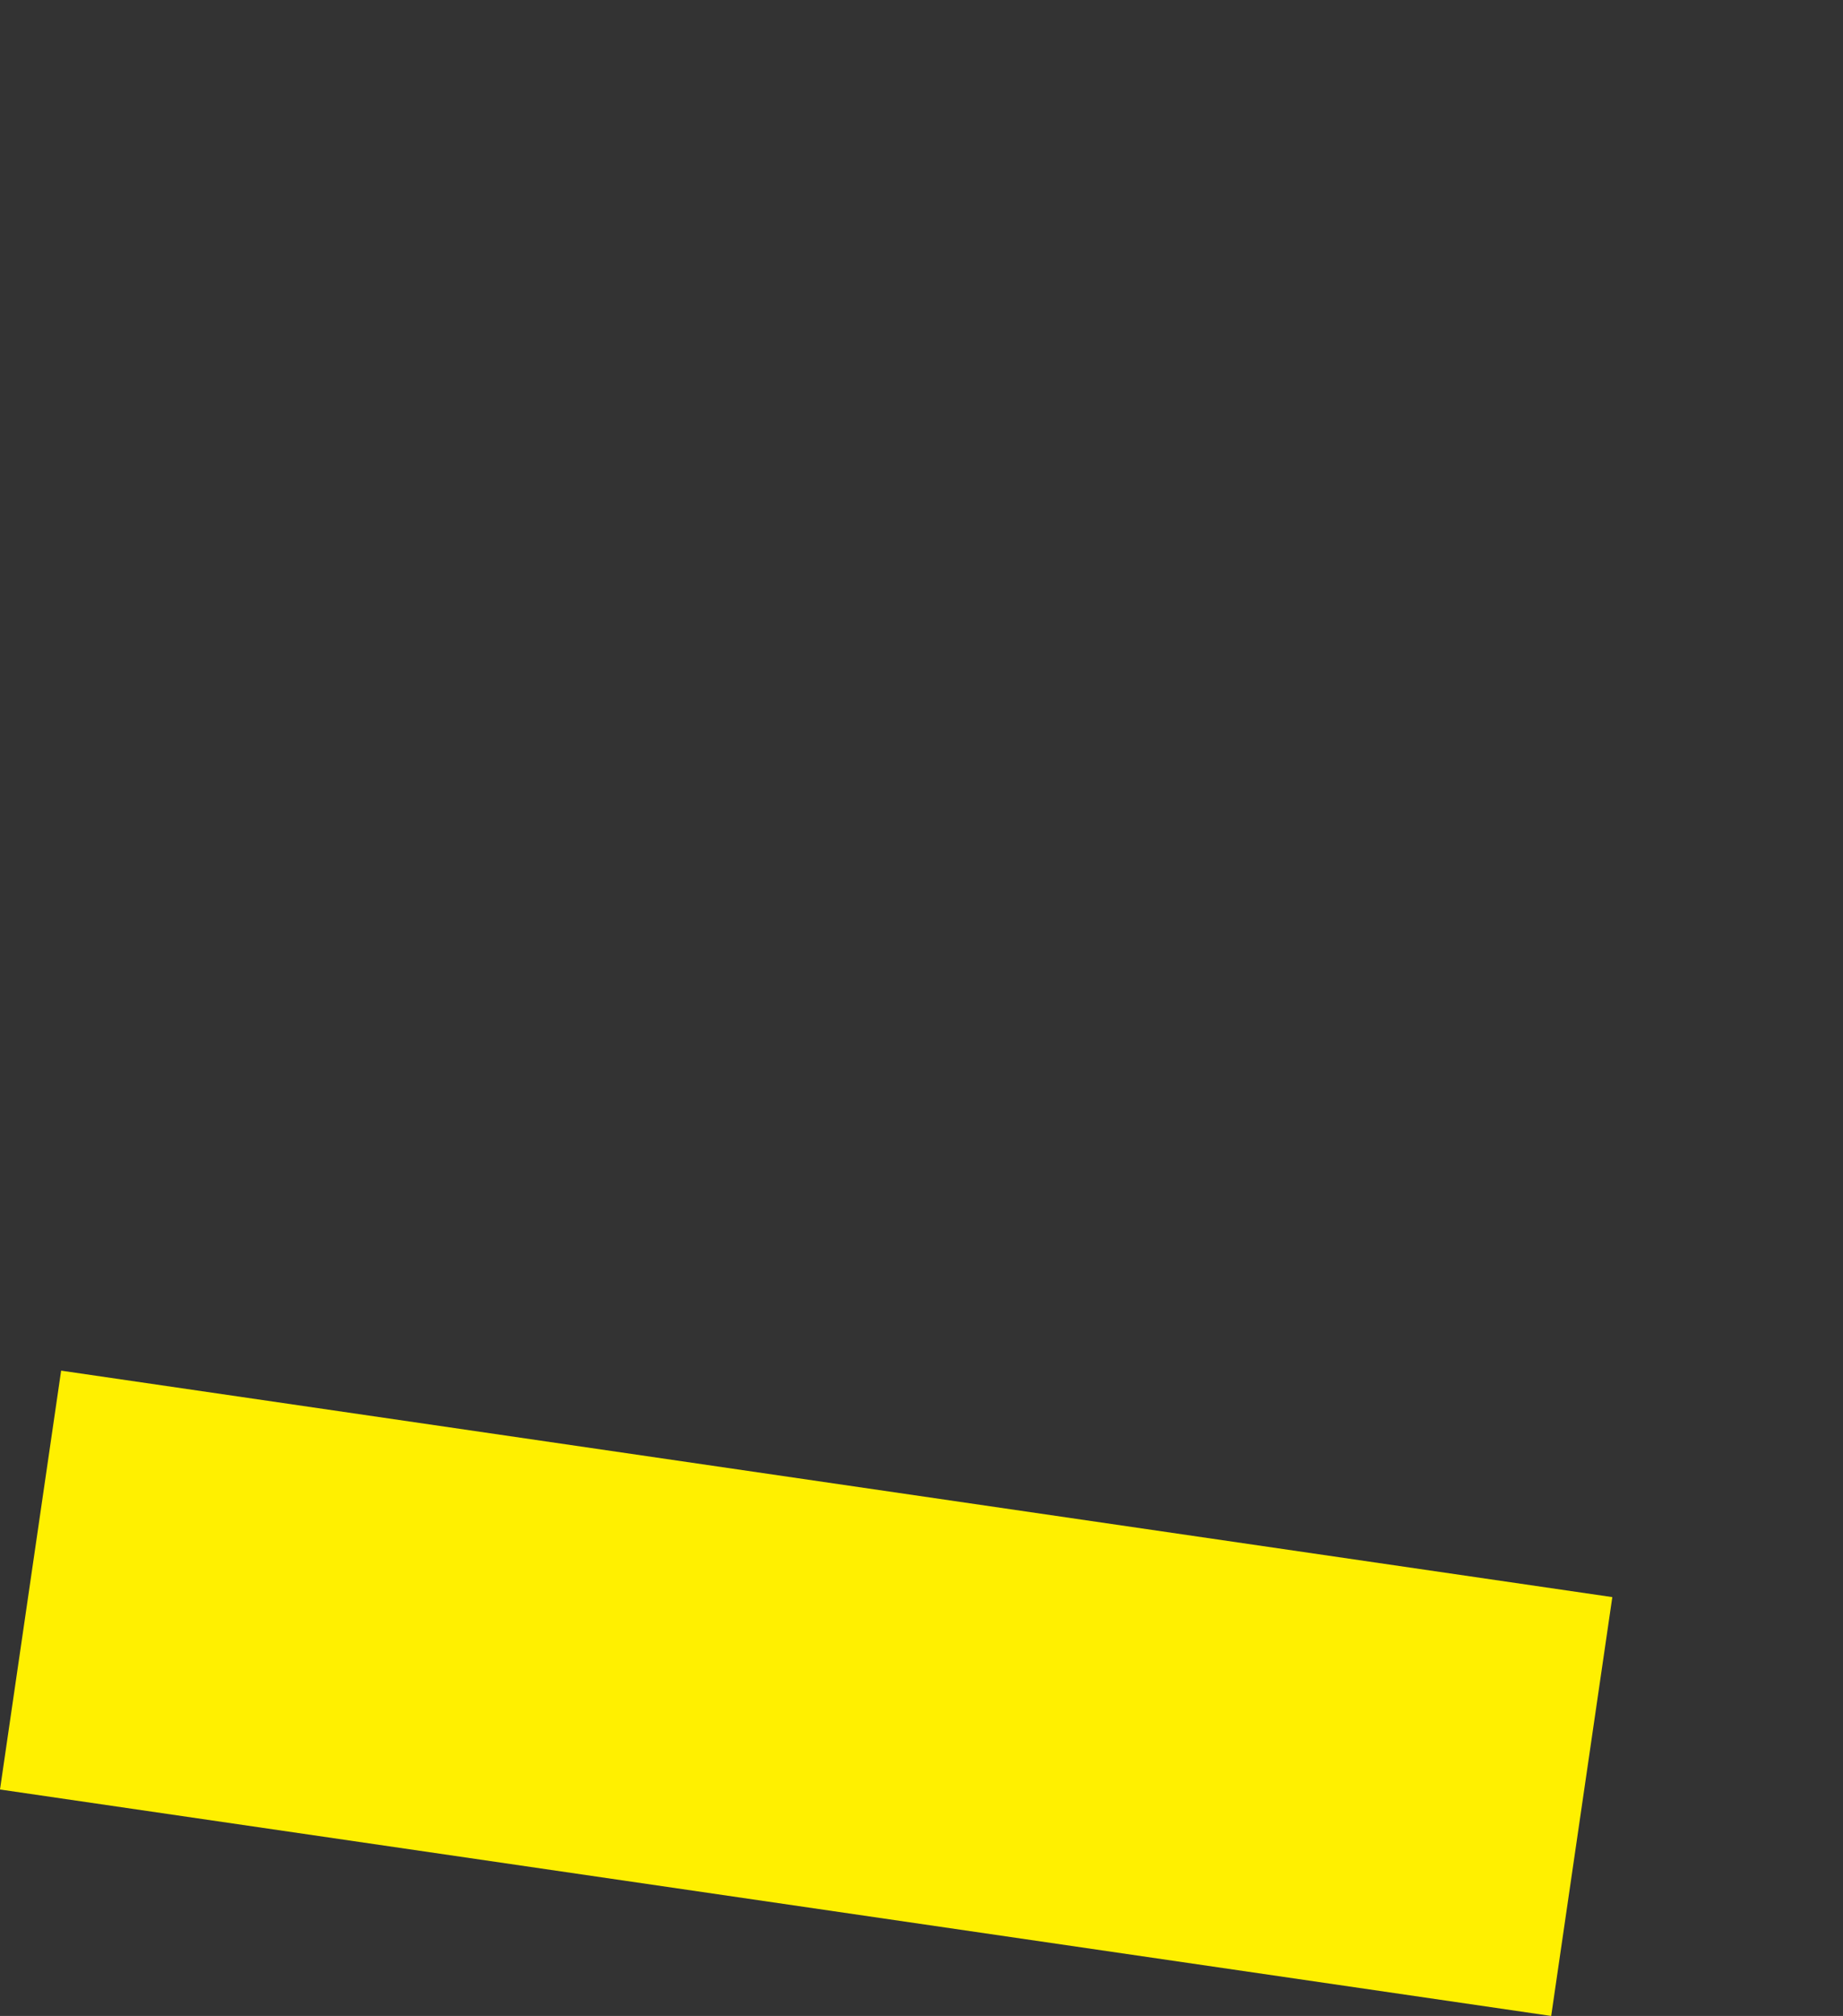 <?xml version="1.0" encoding="UTF-8" standalone="no"?>
<svg xmlns:xlink="http://www.w3.org/1999/xlink" height="647.6px" width="592.4px" xmlns="http://www.w3.org/2000/svg">
  <rect width="100%" height="100%" fill="#333333" stroke="none"/>
  <g transform="matrix(1.0, 0.0, 0.0, 1.0, -28.9, -28.8)">
    <path d="M28.9 603.65 L527.5 676.4 547.15 541.85 48.55 469.1 28.9 603.65" fill="#fff000" fill-rule="evenodd" stroke="none">
      <animate attributeName="fill" dur="2s" repeatCount="indefinite" values="#fff000;#fff001"/>
      <animate attributeName="fill-opacity" dur="2s" repeatCount="indefinite" values="1.0;1.0"/>
      <animate attributeName="d" dur="2s" repeatCount="indefinite" values="M28.9 603.65 L527.5 676.4 547.15 541.85 48.55 469.1 28.9 603.65;M103.05 508.4 L601.65 523.9 621.3 44.35 122.7 28.8 103.05 508.4"/>
    </path>
    <path d="M28.9 603.65 L48.55 469.1 547.15 541.85 527.5 676.4 28.9 603.65" fill="none" stroke="#000000" stroke-linecap="round" stroke-linejoin="round" stroke-opacity="0.0" stroke-width="1.0">
      <animate attributeName="stroke" dur="2s" repeatCount="indefinite" values="#000000;#000001"/>
      <animate attributeName="stroke-width" dur="2s" repeatCount="indefinite" values="0.0;0.0"/>
      <animate attributeName="fill-opacity" dur="2s" repeatCount="indefinite" values="0.0;0.0"/>
      <animate attributeName="d" dur="2s" repeatCount="indefinite" values="M28.9 603.65 L48.55 469.1 547.15 541.85 527.5 676.4 28.9 603.65;M103.05 508.4 L122.7 28.8 621.3 44.35 601.65 523.9 103.05 508.4"/>
    </path>
  </g>
</svg>
